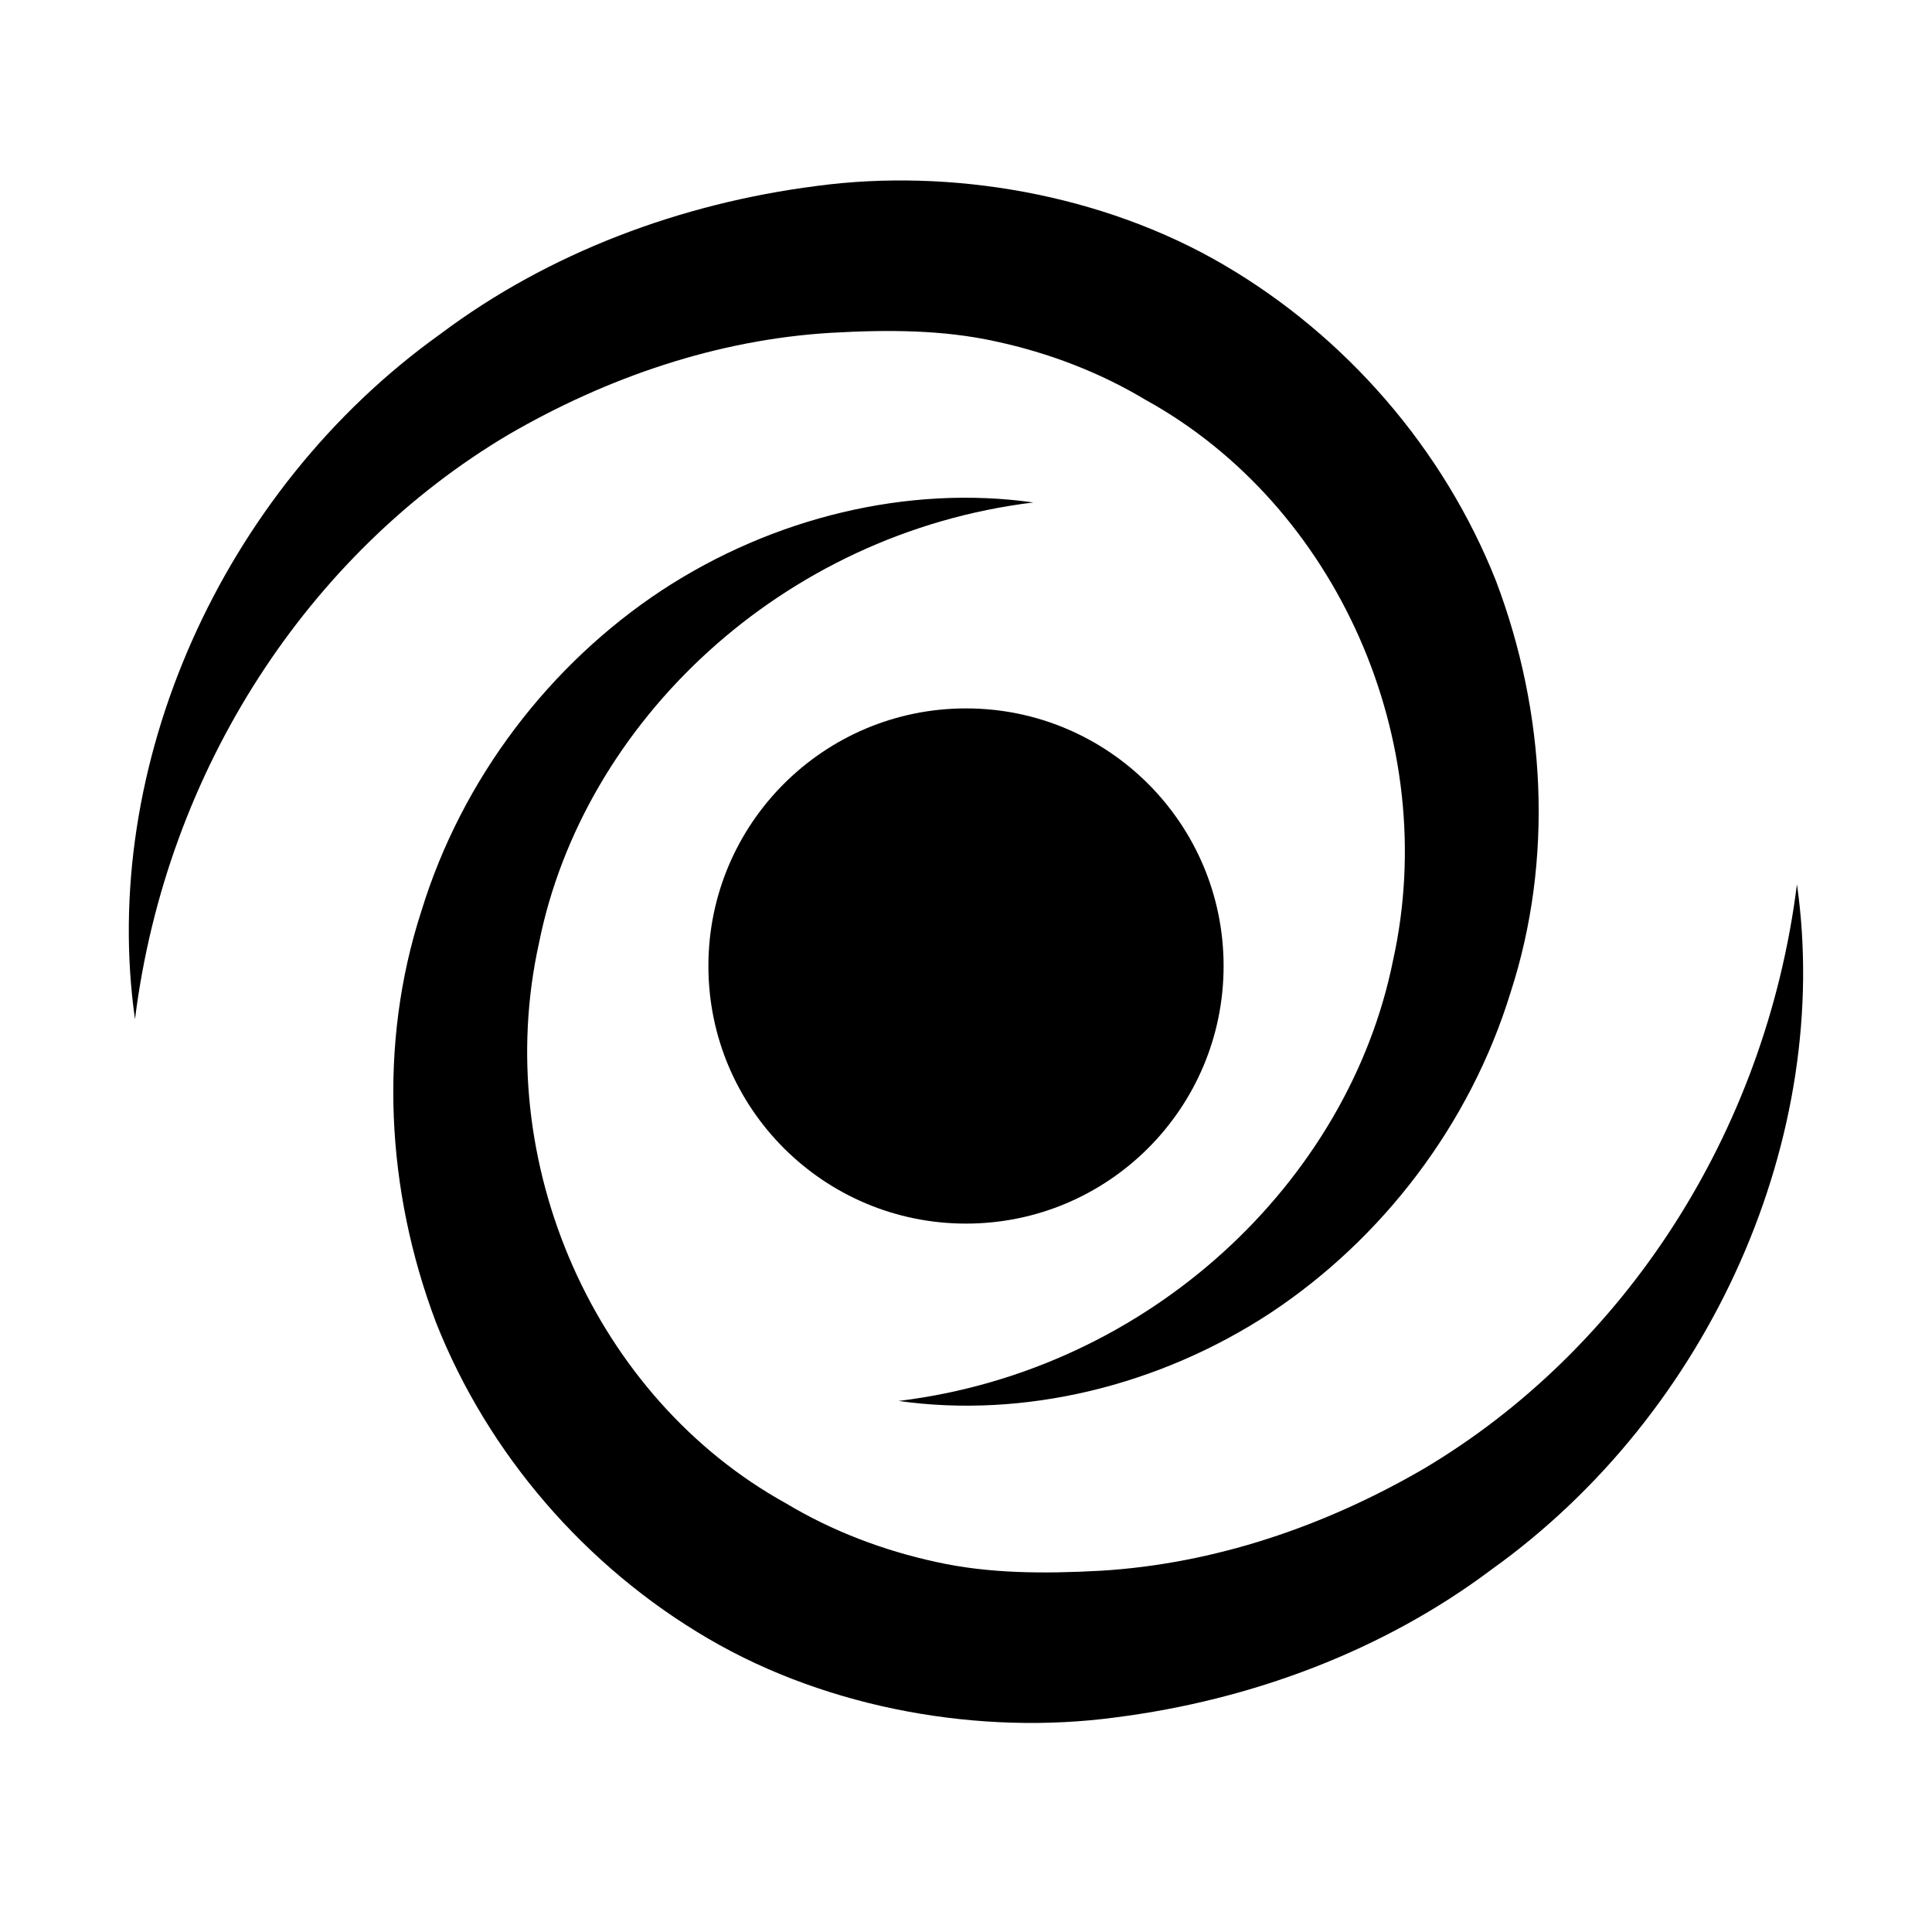<?xml version="1.0" ?>
<!DOCTYPE svg  PUBLIC '-//W3C//DTD SVG 1.1//EN'  'http://www.w3.org/Graphics/SVG/1.1/DTD/svg11.dtd'>
<svg height="30" version="1.1" viewBox="0 0 30 30" width="30" xml:space="preserve"
  xmlns="http://www.w3.org/2000/svg"
  xmlns:xlink="http://www.w3.org/1999/xlink">
  <style>
    * {
      fill: black;
    }
    @media (prefers-color-scheme: dark) {
      * {
        fill: white;
      }
    }
  </style>
  <g transform="translate(-450 -320)">
    <g id="galaxy_1_"
      xmlns="http://www.w3.org/2000/svg"
      xmlns:xlink="http://www.w3.org/1999/xlink">
      <path d="M477.903,333.73c0.554,3.9-1.322,8.195-4.745,10.643c-1.681,1.262-3.73,2.027-5.838,2.295    c-2.073,0.279-4.437-0.119-6.325-1.225c-1.902-1.113-3.417-2.865-4.224-4.906c-0.777-2.051-0.897-4.332-0.228-6.389    c0.632-2.063,1.999-3.836,3.729-4.979c1.734-1.139,3.83-1.641,5.774-1.367c-3.911,0.477-6.987,3.416-7.675,6.834    c-0.759,3.414,0.871,7.072,3.836,8.709c0.719,0.432,1.512,0.732,2.333,0.91c0.814,0.18,1.665,0.184,2.558,0.135    c1.756-0.107,3.467-0.686,5.011-1.584C475.194,340.975,477.416,337.619,477.903,333.73z"/>
      <path d="M452.096,335.826c-0.554-3.9,1.322-8.195,4.744-10.641c1.682-1.262,3.73-2.027,5.838-2.297    c2.074-0.279,4.437,0.119,6.326,1.225c1.902,1.113,3.416,2.865,4.225,4.906c0.777,2.049,0.896,4.332,0.228,6.389    c-0.632,2.061-1.999,3.834-3.729,4.979c-1.734,1.139-3.831,1.641-5.774,1.367c3.911-0.477,6.986-3.416,7.676-6.836    c0.758-3.412-0.874-7.07-3.838-8.707c-0.719-0.432-1.513-0.734-2.333-0.91c-0.815-0.18-1.665-0.184-2.558-0.133    c-1.756,0.105-3.467,0.686-5.011,1.584C454.805,328.584,452.583,331.938,452.096,335.826z"/>
      <circle cx="465" cy="335" r="4"/>
    </g>
  </g>
</svg>
